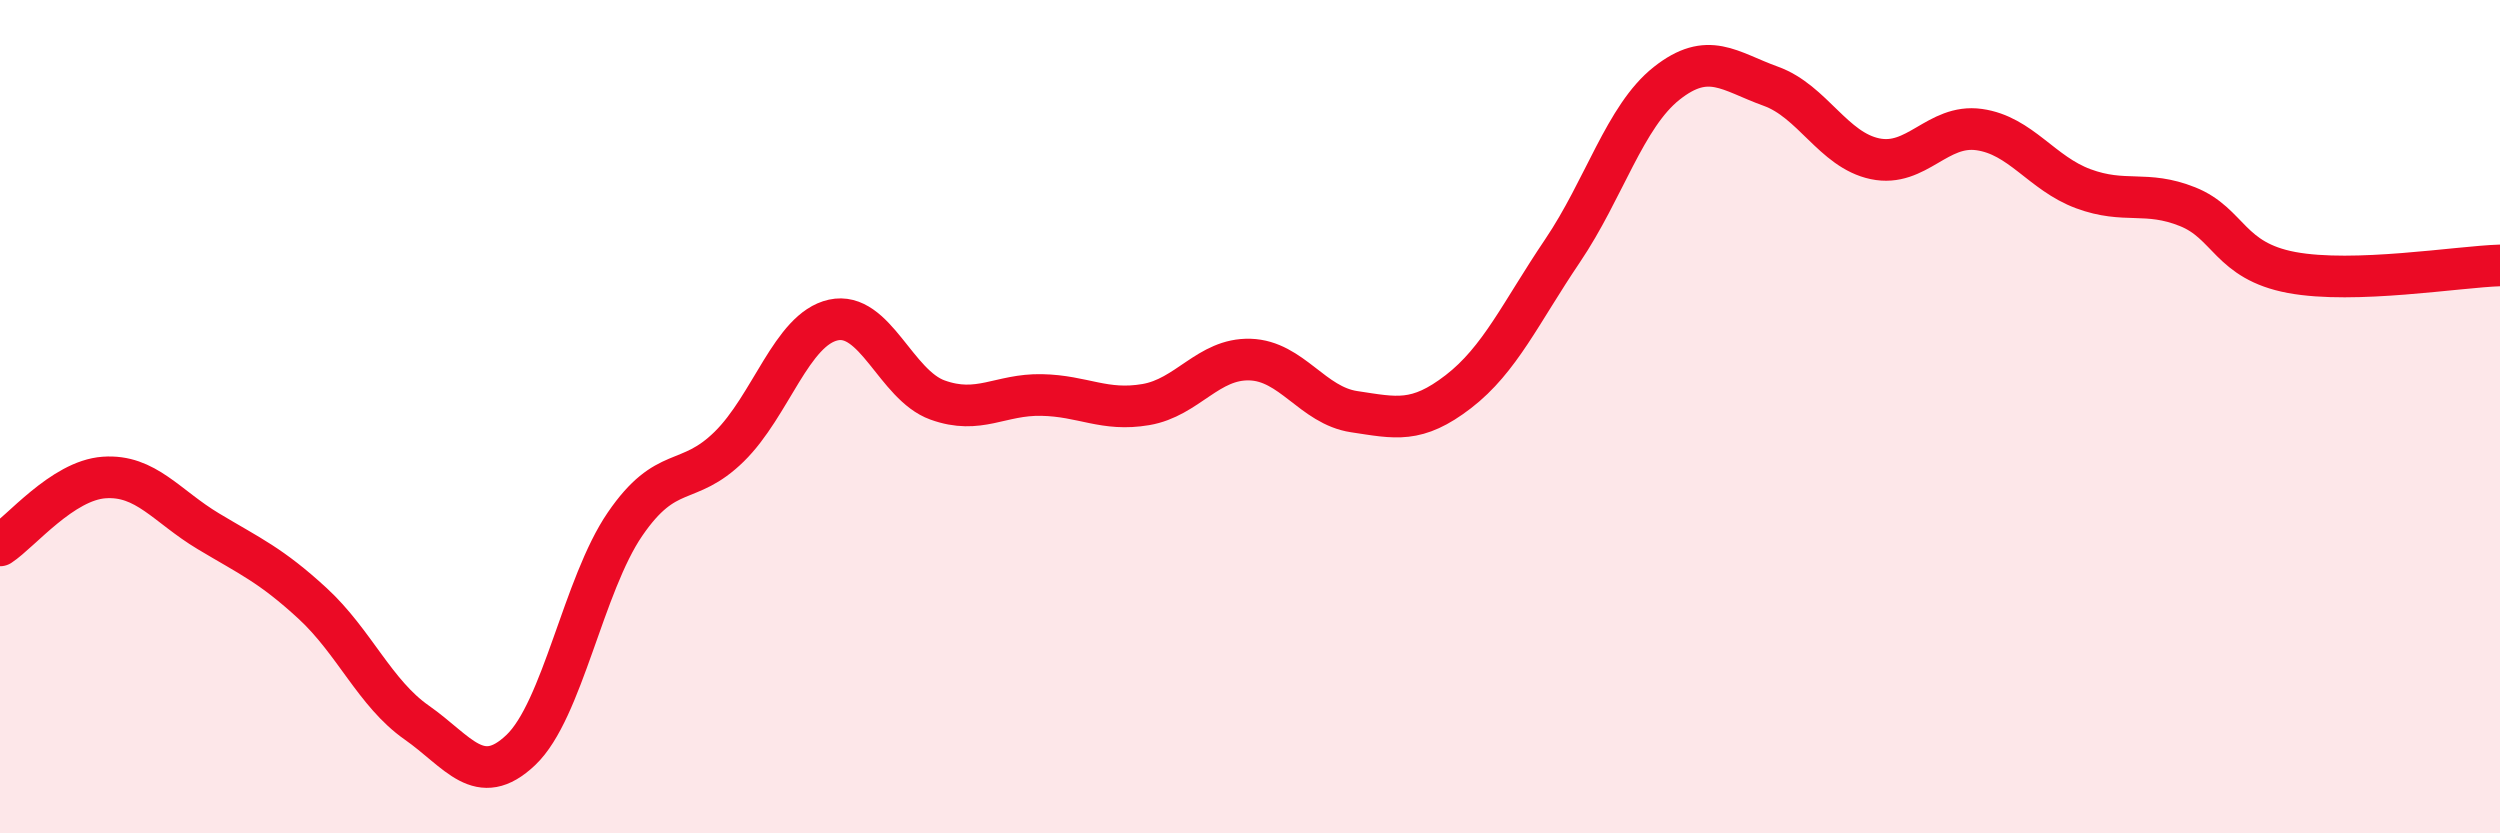 
    <svg width="60" height="20" viewBox="0 0 60 20" xmlns="http://www.w3.org/2000/svg">
      <path
        d="M 0,13.09 C 0.5,12.76 1.5,11.53 2.5,11.46 C 3.5,11.39 4,12.15 5,12.75 C 6,13.35 6.5,13.56 7.5,14.48 C 8.5,15.4 9,16.64 10,17.34 C 11,18.04 11.5,18.95 12.5,18 C 13.5,17.05 14,14.04 15,12.58 C 16,11.12 16.5,11.7 17.5,10.72 C 18.5,9.74 19,7.9 20,7.68 C 21,7.46 21.5,9.24 22.5,9.6 C 23.5,9.96 24,9.46 25,9.48 C 26,9.5 26.5,9.88 27.5,9.71 C 28.5,9.54 29,8.6 30,8.63 C 31,8.66 31.5,9.73 32.5,9.88 C 33.5,10.03 34,10.17 35,9.4 C 36,8.63 36.5,7.5 37.5,6.02 C 38.5,4.54 39,2.79 40,2 C 41,1.21 41.5,1.71 42.5,2.07 C 43.5,2.43 44,3.6 45,3.81 C 46,4.02 46.5,2.97 47.5,3.11 C 48.5,3.25 49,4.16 50,4.53 C 51,4.9 51.5,4.56 52.5,4.96 C 53.5,5.36 53.5,6.26 55,6.54 C 56.5,6.82 59,6.4 60,6.37L60 20L0 20Z"
        fill="#EB0A25"
        opacity="0.1"
        stroke-linecap="round"
        stroke-linejoin="round"
      />
      <path
        d="M 0,13.09 C 0.5,12.76 1.5,11.53 2.5,11.46 C 3.5,11.39 4,12.15 5,12.75 C 6,13.35 6.5,13.56 7.5,14.48 C 8.5,15.4 9,16.64 10,17.34 C 11,18.04 11.5,18.95 12.5,18 C 13.5,17.05 14,14.04 15,12.58 C 16,11.12 16.5,11.7 17.5,10.72 C 18.5,9.74 19,7.9 20,7.68 C 21,7.46 21.5,9.24 22.5,9.6 C 23.5,9.96 24,9.46 25,9.48 C 26,9.5 26.5,9.88 27.5,9.71 C 28.5,9.54 29,8.6 30,8.63 C 31,8.66 31.5,9.73 32.5,9.88 C 33.5,10.03 34,10.17 35,9.4 C 36,8.63 36.5,7.5 37.5,6.02 C 38.5,4.54 39,2.79 40,2 C 41,1.21 41.5,1.71 42.5,2.07 C 43.5,2.43 44,3.6 45,3.81 C 46,4.02 46.5,2.97 47.5,3.11 C 48.5,3.25 49,4.16 50,4.53 C 51,4.9 51.5,4.56 52.5,4.96 C 53.5,5.36 53.5,6.26 55,6.54 C 56.5,6.82 59,6.4 60,6.37"
        stroke="#EB0A25"
        stroke-width="1"
        fill="none"
        stroke-linecap="round"
        stroke-linejoin="round"
      />
    </svg>
  